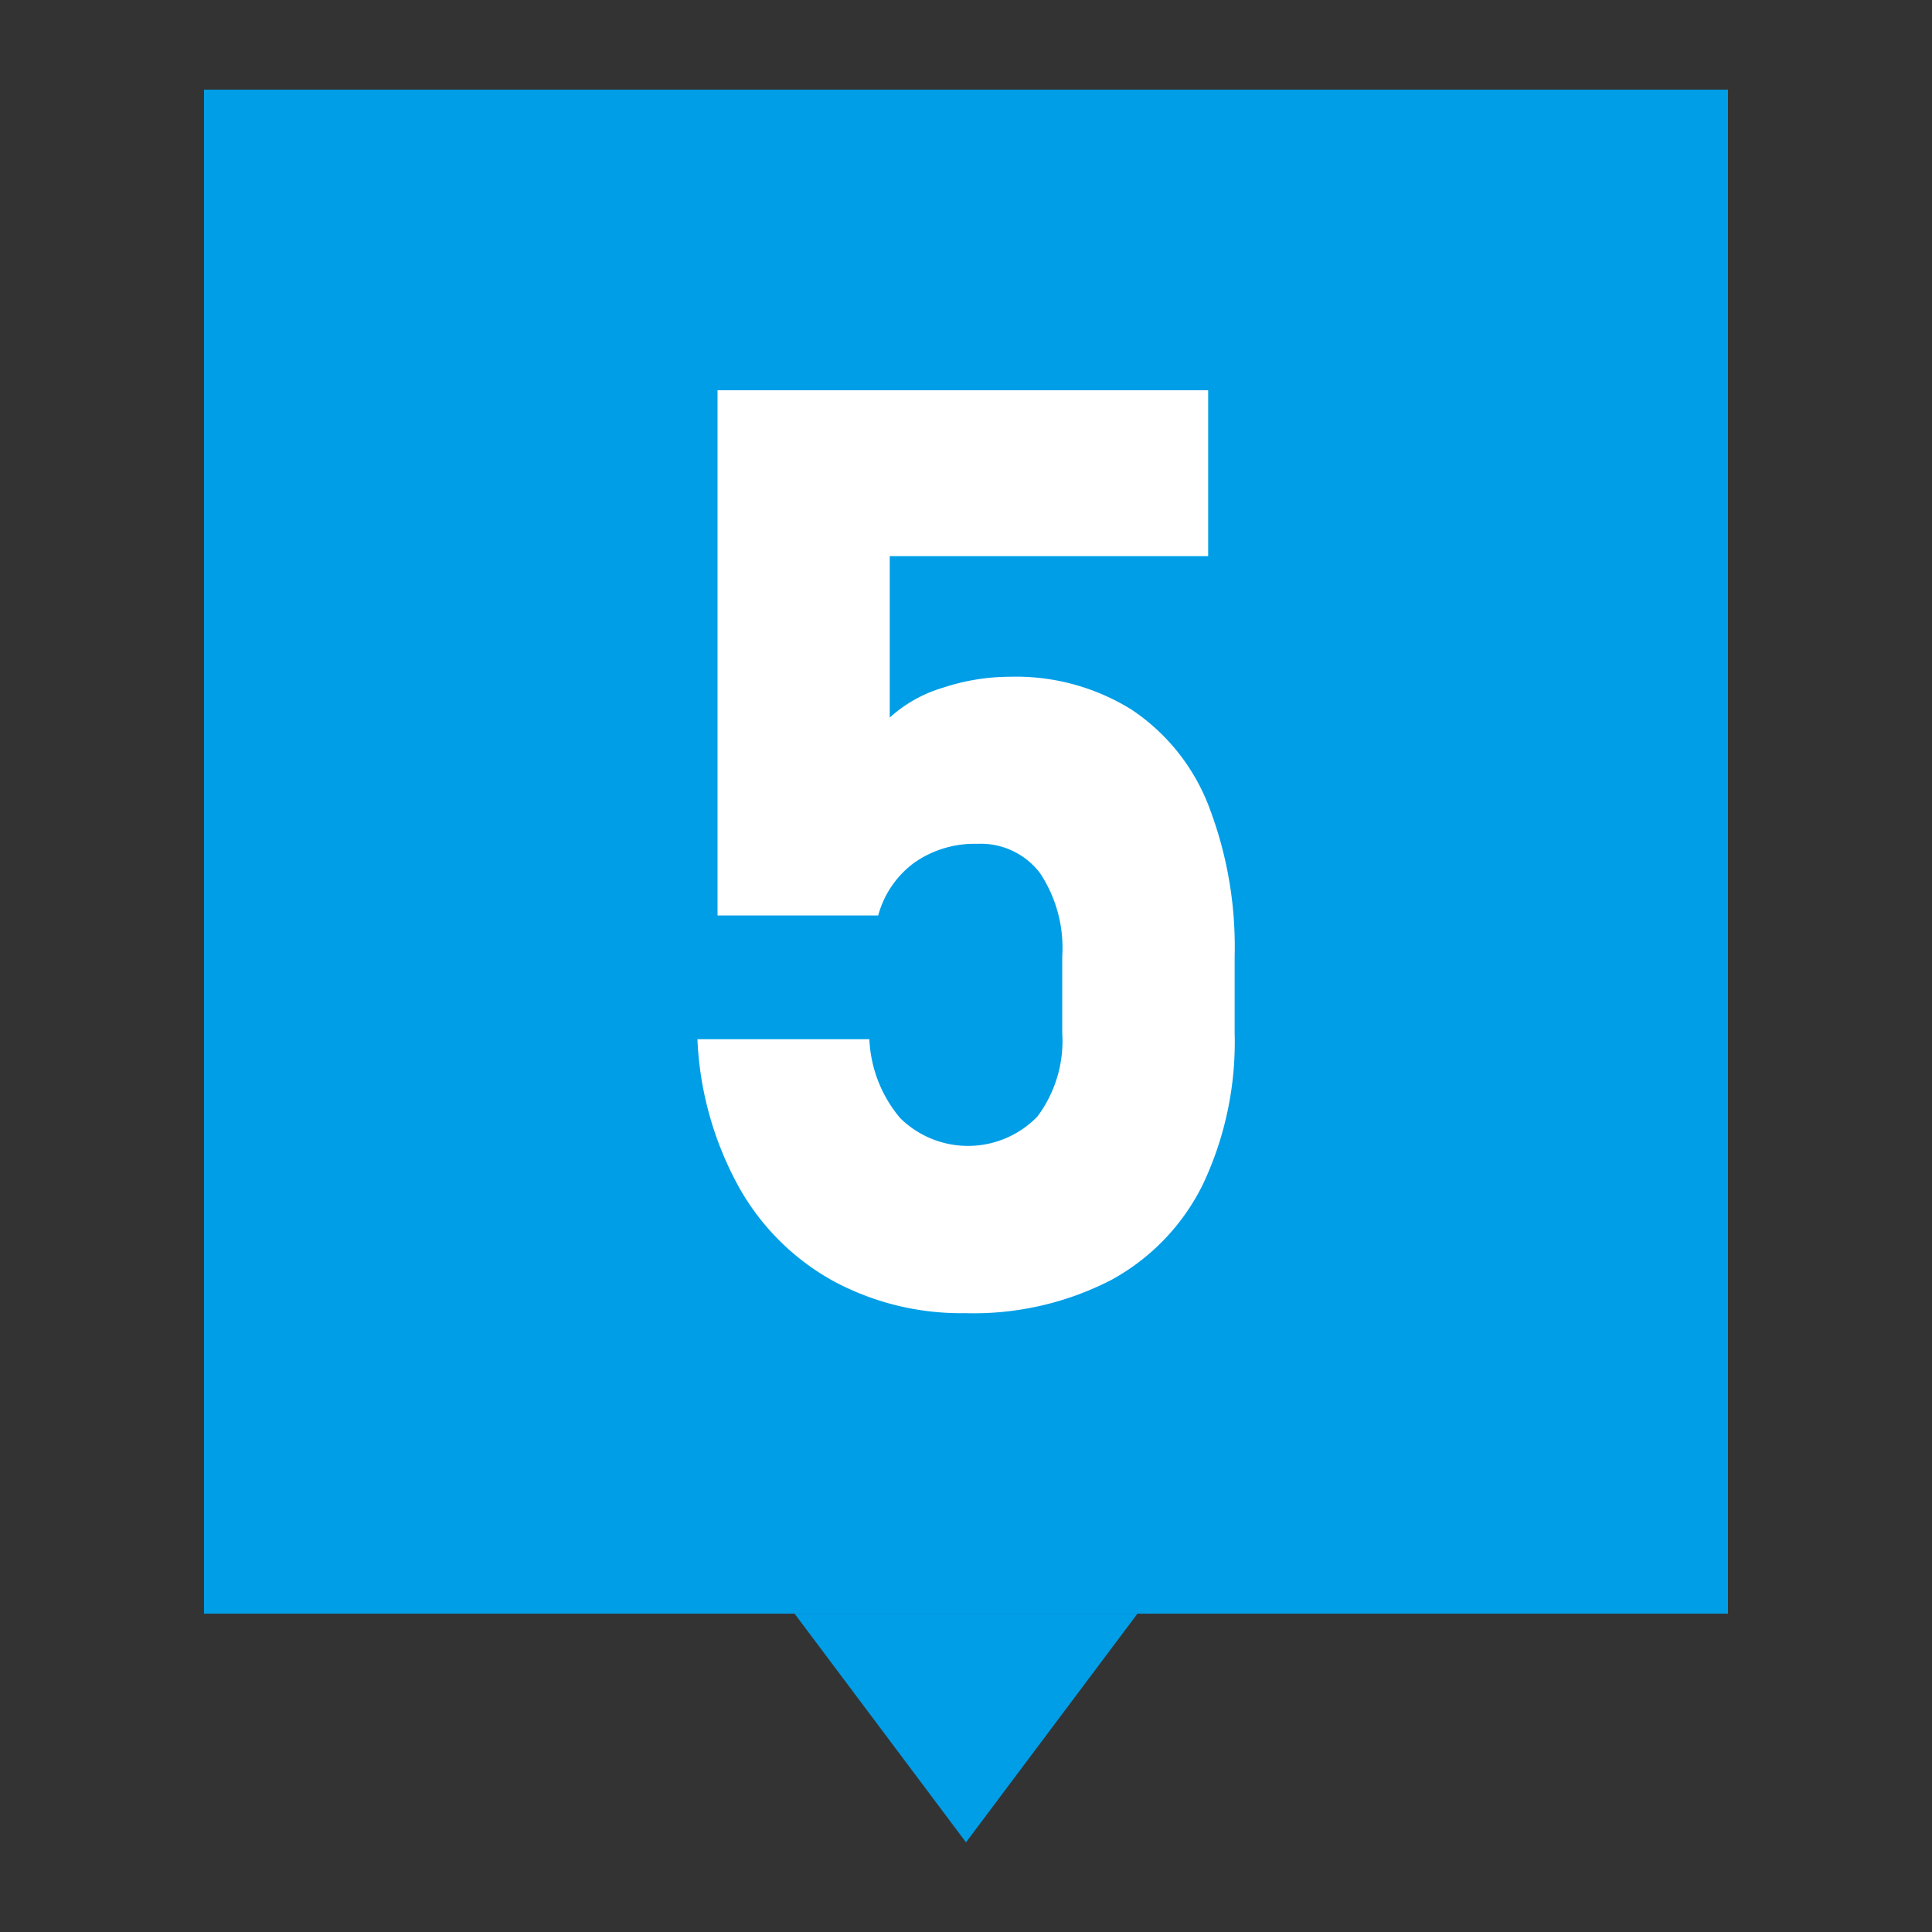 <svg xmlns="http://www.w3.org/2000/svg" viewBox="0 0 38 38"><rect x="0" y="0" width="38" height="38" fill="#333333" stroke="none"/><defs><style>.a{fill:#009ee7;}.b{fill:#fff;}</style></defs><title>060_n05</title><polygon class="a" points="19 36.236 22.372 31.739 15.628 31.739 19 36.236"/><rect class="a" x="4.012" y="1.764" width="29.975" height="29.975"/><path class="b" d="M16.38,25.191a4.765,4.765,0,0,1-1.853-1.854,6.6,6.6,0,0,1-.809-2.884V20.44H17.1v.013a2.576,2.576,0,0,0,.605,1.538,1.9,1.9,0,0,0,2.7-.031,2.485,2.485,0,0,0,.488-1.643V18.809a2.656,2.656,0,0,0-.438-1.637,1.46,1.46,0,0,0-1.229-.575,2.066,2.066,0,0,0-1.243.371,1.906,1.906,0,0,0-.71,1.038H14.113V7.676h9.65v3.263H17.5v3.175a2.676,2.676,0,0,1,1.045-.587,4.211,4.211,0,0,1,1.315-.216,4.306,4.306,0,0,1,2.391.643,4.007,4.007,0,0,1,1.514,1.877,7.7,7.7,0,0,1,.519,2.978v1.508a6.552,6.552,0,0,1-.624,2.977,4.3,4.3,0,0,1-1.81,1.885,5.9,5.9,0,0,1-2.867.649A5.294,5.294,0,0,1,16.38,25.191Z"/></svg>